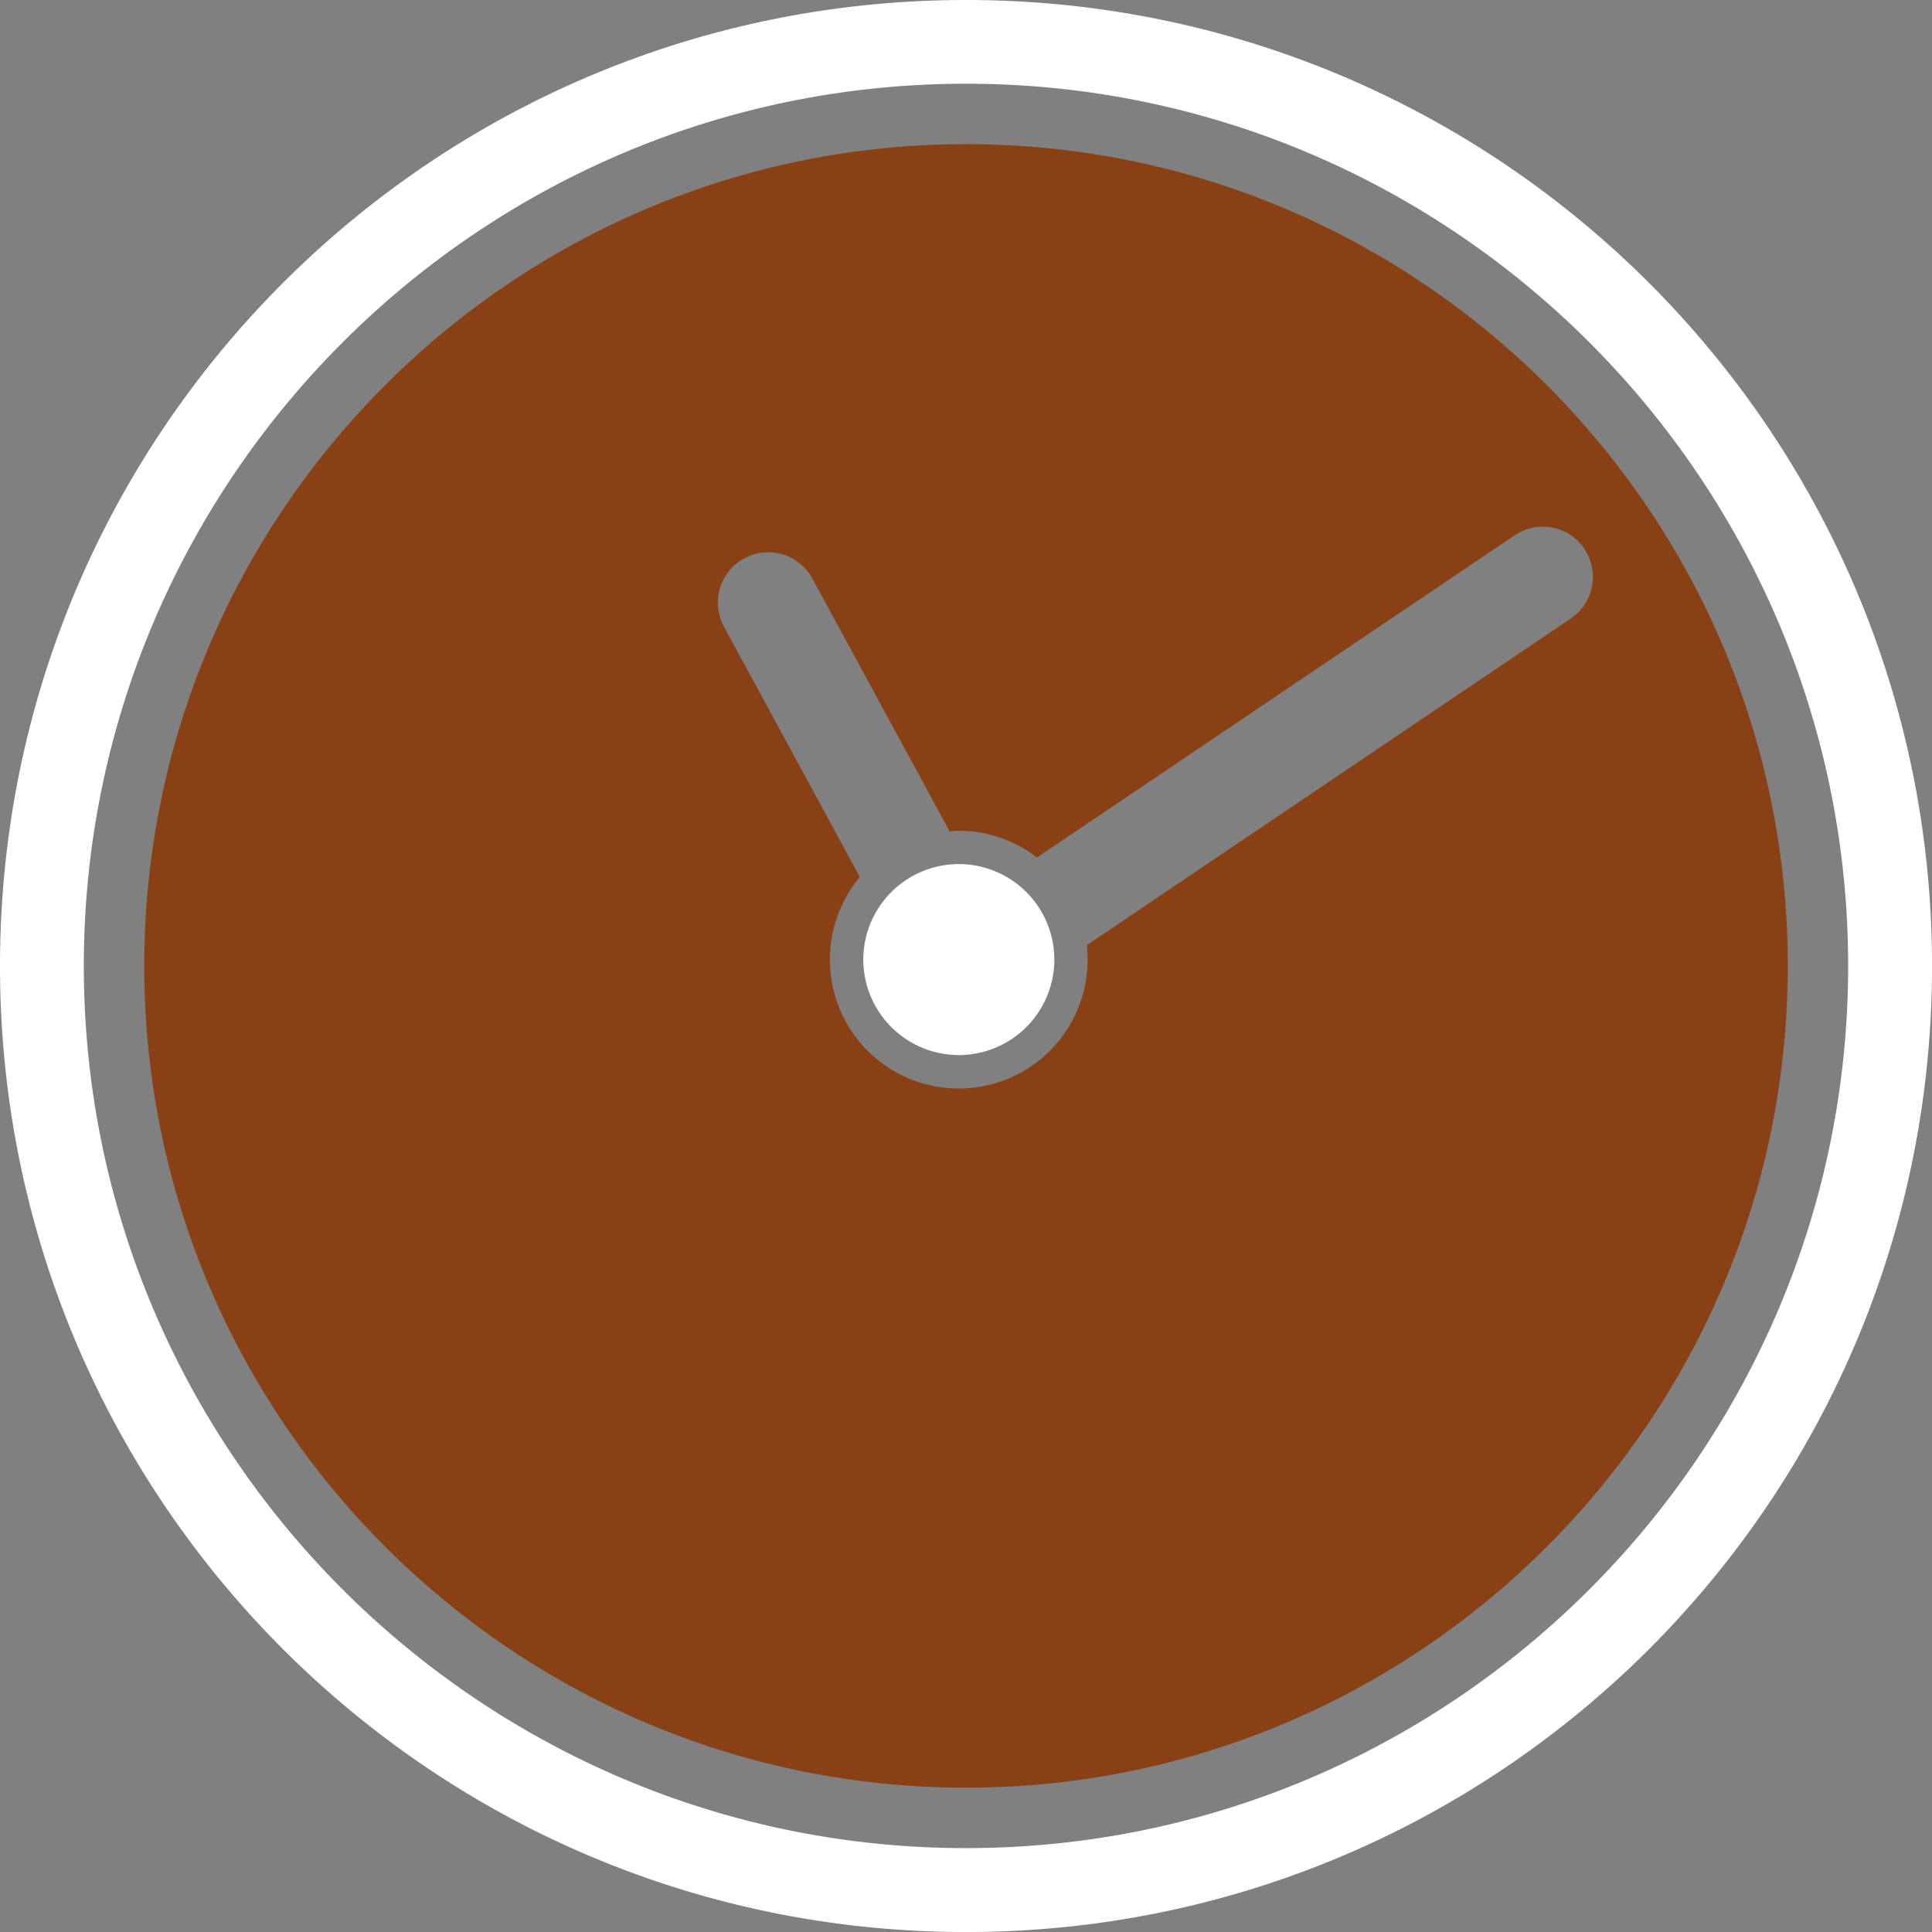 <svg xmlns="http://www.w3.org/2000/svg" width="59.999" height="60"><rect width="100%" height="100%" fill="#808080" stroke="none"/><path d="M30 4.477c-14.072 0-25.52 11.45-25.52 25.52s11.45 25.52 25.52 25.52 25.52-11.447 25.52-25.52S44.07 4.477 30 4.477zM49.2 17.042c.482.715.293 1.687-.42 2.168L33.752 29.353c.016.147.025.295.025.45a4 4 0 1 1-8.004 0c0-.978.35-1.873.93-2.567l-4.22-7.774c-.412-.76-.132-1.71.628-2.12a1.56 1.56 0 0 1 2.119.627l4.26 7.846c.093-.006.188-.015.284-.015.915 0 1.758.312 2.43.83l14.838-10.008c.714-.48 1.686-.292 2.167.424z" fill="#894014"/><path d="M30 0C13.43 0 0 13.43 0 30s13.43 30 30 30 30-13.43 30-30S46.567 0 30 0zm0 57.394c-15.106 0-27.397-12.3-27.397-27.397S14.892 2.6 30 2.6s27.395 12.3 27.395 27.397S45.105 57.394 30 57.394zm-.225-30.56a2.97 2.97 0 0 0-2.965 2.966 2.97 2.97 0 0 0 2.965 2.966 2.97 2.97 0 0 0 2.968-2.966 2.97 2.97 0 0 0-2.968-2.966z" fill="#fff"/></svg>